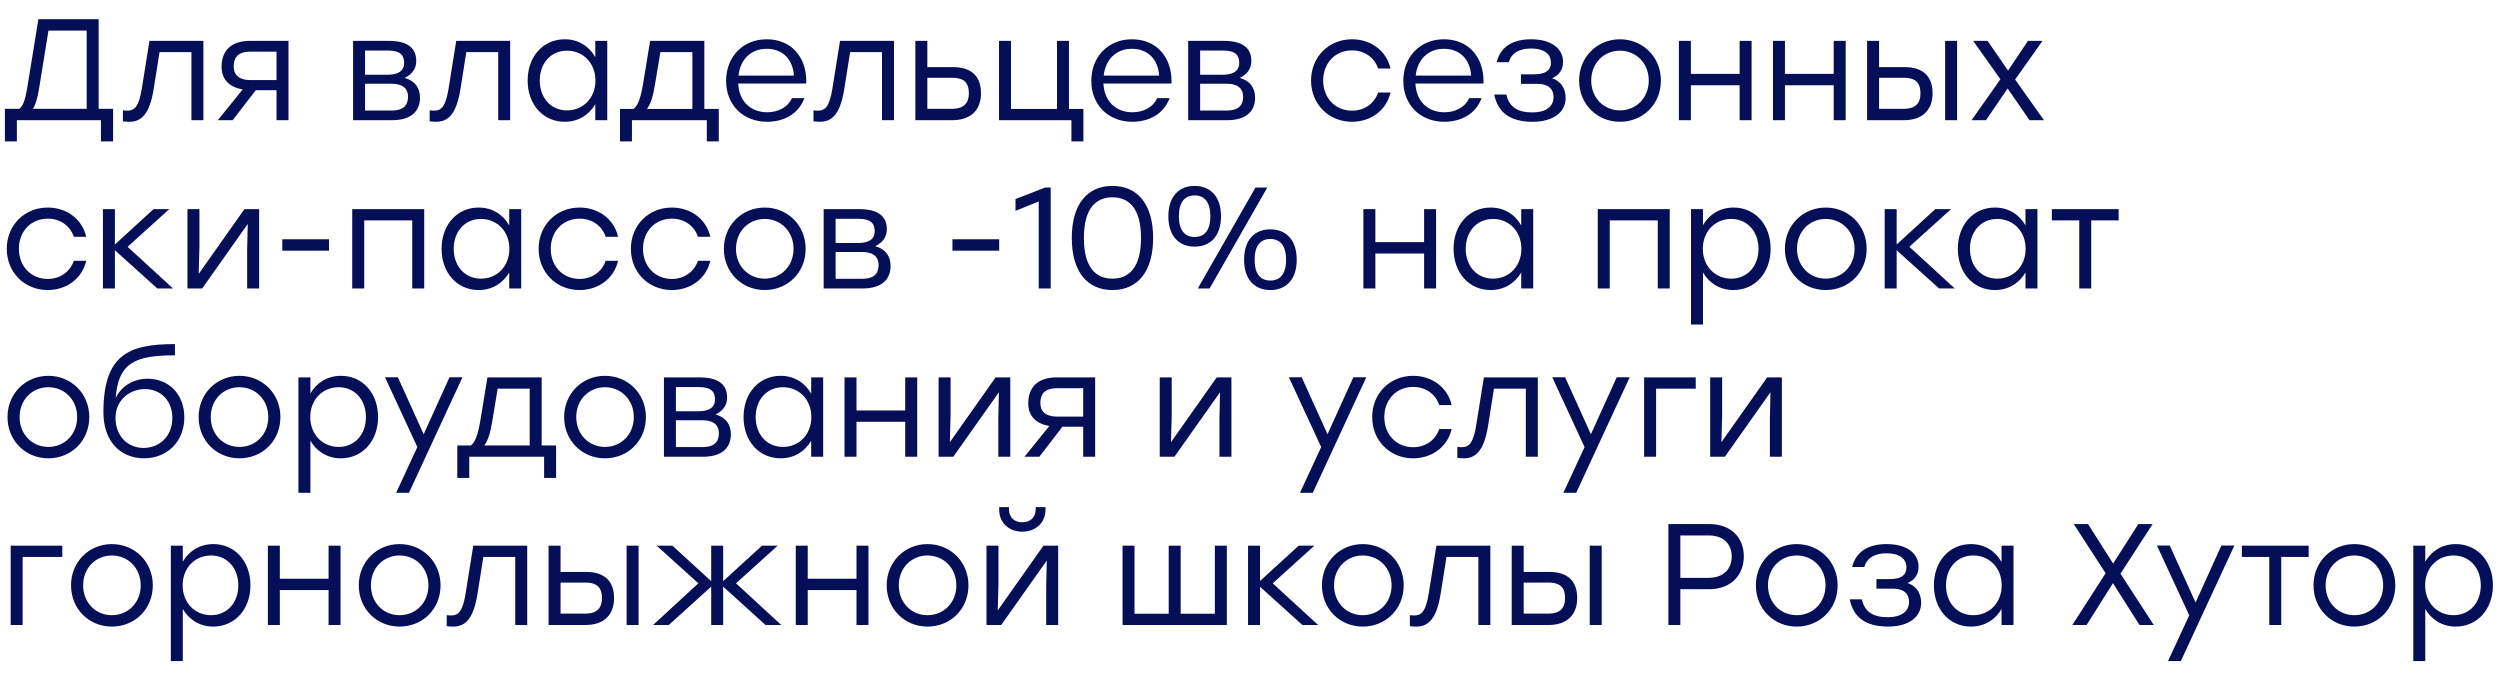 <?xml version="1.0" encoding="UTF-8"?> <svg xmlns="http://www.w3.org/2000/svg" width="104" height="28" viewBox="0 0 104 28" fill="none"><path d="M4.104 4.526H4.704V5.882H4.2V5H0.702V5.882H0.204V4.526H0.804C0.954 4.418 1.044 4.172 1.128 3.686L1.596 0.8H4.104V4.526ZM1.62 3.716C1.554 4.112 1.476 4.364 1.368 4.526H3.606V1.274H2.016L1.62 3.716ZM6.217 1.7H8.461V5H7.963V2.168H6.637L6.391 3.716C6.229 4.712 5.905 5.066 5.383 5.066C5.299 5.066 5.197 5.06 5.113 5.048V4.592C5.167 4.598 5.233 4.604 5.287 4.604C5.623 4.604 5.779 4.406 5.899 3.686L6.217 1.7ZM10.394 1.7H12.002V5H11.504V3.752H10.64L9.68 5H9.062L10.094 3.722C9.566 3.632 9.218 3.326 9.218 2.78C9.218 2.078 9.65 1.7 10.394 1.7ZM10.436 3.332H11.504V2.15H10.412C9.872 2.15 9.722 2.42 9.722 2.768C9.722 3.098 9.92 3.332 10.436 3.332ZM16.836 3.242C17.274 3.362 17.472 3.668 17.472 4.064C17.472 4.634 17.094 5 16.314 5H14.688V1.7H16.164C16.932 1.7 17.316 1.976 17.316 2.54C17.316 2.858 17.142 3.092 16.836 3.242ZM16.812 2.624C16.812 2.312 16.674 2.102 16.128 2.102H15.186V3.11H16.116C16.638 3.11 16.812 2.894 16.812 2.624ZM16.284 4.598C16.83 4.598 16.974 4.34 16.974 4.022C16.974 3.722 16.8 3.482 16.272 3.482H15.186V4.598H16.284ZM18.979 1.7H21.223V5H20.725V2.168H19.399L19.153 3.716C18.991 4.712 18.667 5.066 18.145 5.066C18.061 5.066 17.959 5.06 17.875 5.048V4.592C17.929 4.598 17.995 4.604 18.049 4.604C18.385 4.604 18.541 4.406 18.661 3.686L18.979 1.7ZM24.764 1.7H25.262V5H24.764V4.334C24.512 4.772 24.062 5.066 23.492 5.066C22.592 5.066 21.95 4.346 21.95 3.35C21.95 2.348 22.598 1.634 23.492 1.634C24.062 1.634 24.512 1.928 24.764 2.378V1.7ZM23.588 4.592C24.26 4.592 24.77 4.076 24.77 3.35C24.77 2.624 24.26 2.108 23.588 2.108C22.916 2.108 22.454 2.63 22.454 3.35C22.454 4.076 22.922 4.592 23.588 4.592ZM29.301 4.532H29.901V5.882H29.403V5H26.289V5.882H25.791V4.532H26.355C26.529 4.406 26.649 4.1 26.751 3.494L27.045 1.7H29.301V4.532ZM26.913 4.532H28.803V2.168H27.471L27.249 3.506C27.165 4.022 27.063 4.34 26.913 4.532ZM33.542 3.368C33.542 3.404 33.542 3.446 33.536 3.476H30.71C30.746 4.244 31.256 4.67 31.916 4.67C32.378 4.67 32.774 4.46 32.948 4.082H33.464C33.212 4.76 32.582 5.066 31.916 5.066C30.914 5.066 30.206 4.37 30.206 3.362C30.206 2.36 30.908 1.634 31.892 1.634C32.9 1.634 33.536 2.348 33.542 3.368ZM31.892 2.03C31.232 2.03 30.788 2.486 30.722 3.146H33.026C32.99 2.498 32.582 2.03 31.892 2.03ZM34.946 1.7H37.19V5H36.691V2.168H35.365L35.12 3.716C34.958 4.712 34.633 5.066 34.111 5.066C34.028 5.066 33.925 5.06 33.842 5.048V4.592C33.895 4.598 33.962 4.604 34.016 4.604C34.352 4.604 34.508 4.406 34.627 3.686L34.946 1.7ZM39.645 2.792C40.389 2.792 40.809 3.152 40.809 3.878C40.809 4.598 40.365 5 39.621 5H38.079V1.7H38.577V2.792H39.645ZM39.609 4.526C40.149 4.526 40.305 4.238 40.305 3.878C40.305 3.506 40.161 3.236 39.621 3.236H38.577V4.526H39.609ZM44.469 4.532H45.069V5.882H44.571V5H41.559V1.7H42.057V4.532H43.971V1.7H44.469V4.532ZM48.735 3.368C48.735 3.404 48.735 3.446 48.729 3.476H45.903C45.939 4.244 46.449 4.67 47.109 4.67C47.571 4.67 47.967 4.46 48.141 4.082H48.657C48.405 4.76 47.775 5.066 47.109 5.066C46.107 5.066 45.399 4.37 45.399 3.362C45.399 2.36 46.101 1.634 47.085 1.634C48.093 1.634 48.729 2.348 48.735 3.368ZM47.085 2.03C46.425 2.03 45.981 2.486 45.915 3.146H48.219C48.183 2.498 47.775 2.03 47.085 2.03ZM51.576 3.242C52.014 3.362 52.212 3.668 52.212 4.064C52.212 4.634 51.834 5 51.054 5H49.428V1.7H50.904C51.672 1.7 52.056 1.976 52.056 2.54C52.056 2.858 51.882 3.092 51.576 3.242ZM51.552 2.624C51.552 2.312 51.414 2.102 50.868 2.102H49.926V3.11H50.856C51.378 3.11 51.552 2.894 51.552 2.624ZM51.024 4.598C51.57 4.598 51.714 4.34 51.714 4.022C51.714 3.722 51.54 3.482 51.012 3.482H49.926V4.598H51.024ZM56.244 5.066C55.278 5.066 54.54 4.334 54.54 3.35C54.54 2.366 55.278 1.634 56.244 1.634C57.012 1.634 57.672 2.096 57.846 2.852H57.33C57.174 2.384 56.754 2.096 56.244 2.096C55.548 2.096 55.044 2.624 55.044 3.35C55.044 4.082 55.554 4.604 56.244 4.604C56.754 4.604 57.174 4.31 57.33 3.848H57.846C57.666 4.616 57 5.066 56.244 5.066ZM61.714 3.368C61.714 3.404 61.714 3.446 61.708 3.476H58.882C58.918 4.244 59.428 4.67 60.088 4.67C60.55 4.67 60.946 4.46 61.12 4.082H61.636C61.384 4.76 60.754 5.066 60.088 5.066C59.086 5.066 58.378 4.37 58.378 3.362C58.378 2.36 59.08 1.634 60.064 1.634C61.072 1.634 61.708 2.348 61.714 3.368ZM60.064 2.03C59.404 2.03 58.96 2.486 58.894 3.146H61.198C61.162 2.498 60.754 2.03 60.064 2.03ZM64.567 3.254C64.963 3.386 65.131 3.716 65.131 4.076C65.131 4.67 64.615 5.066 63.751 5.066C62.767 5.066 62.293 4.622 62.161 3.932H62.665C62.779 4.454 63.139 4.676 63.733 4.676C64.357 4.676 64.627 4.4 64.627 4.04C64.627 3.782 64.507 3.488 63.937 3.488H63.271V3.092H63.799C64.357 3.092 64.519 2.882 64.519 2.606C64.519 2.294 64.297 2.018 63.685 2.018C63.271 2.018 62.887 2.162 62.767 2.588H62.263C62.395 2.012 62.857 1.634 63.697 1.634C64.543 1.634 65.023 2.024 65.023 2.576C65.023 2.9 64.861 3.128 64.567 3.254ZM67.389 1.634C68.331 1.634 69.093 2.36 69.093 3.35C69.093 4.34 68.343 5.066 67.389 5.066C66.441 5.066 65.691 4.334 65.691 3.35C65.691 2.36 66.453 1.634 67.389 1.634ZM67.389 2.108C66.729 2.108 66.195 2.618 66.195 3.35C66.195 4.076 66.723 4.592 67.389 4.592C68.061 4.592 68.589 4.076 68.589 3.35C68.589 2.624 68.055 2.108 67.389 2.108ZM72.368 1.7H72.866V5H72.368V3.548H70.34V5H69.842V1.7H70.34V3.074H72.368V1.7ZM76.282 1.7H76.781V5H76.282V3.548H74.254V5H73.757V1.7H74.254V3.074H76.282V1.7ZM79.231 2.792C79.975 2.792 80.395 3.152 80.395 3.878C80.395 4.598 79.951 5 79.207 5H77.671V1.7H78.169V2.792H79.231ZM80.917 1.7H81.415V5H80.917V1.7ZM79.201 4.526C79.741 4.526 79.891 4.238 79.891 3.878C79.891 3.506 79.747 3.236 79.207 3.236H78.169V4.526H79.201ZM85.029 5H84.429L83.517 3.68L82.617 5H82.017L83.217 3.296L82.083 1.7H82.683L83.535 2.936L84.363 1.7H84.969L83.829 3.308L85.029 5ZM1.986 12.066C1.02 12.066 0.282 11.334 0.282 10.35C0.282 9.366 1.02 8.634 1.986 8.634C2.754 8.634 3.414 9.096 3.588 9.852H3.072C2.916 9.384 2.496 9.096 1.986 9.096C1.29 9.096 0.786 9.624 0.786 10.35C0.786 11.082 1.296 11.604 1.986 11.604C2.496 11.604 2.916 11.31 3.072 10.848H3.588C3.408 11.616 2.742 12.066 1.986 12.066ZM7.198 12H6.544L4.78 10.41V12H4.282V8.7H4.78V10.17L6.388 8.7H7.042L5.308 10.266L7.198 12ZM10.168 8.7H10.78V12H10.281V10.416L10.306 9.318L8.41 12H7.798V8.7H8.296V10.284L8.266 11.394L10.168 8.7ZM13.687 9.954V10.428H11.743V9.954H13.687ZM17.647 8.7V12H17.149V9.168H15.151V12H14.653V8.7H17.647ZM21.184 8.7H21.682V12H21.184V11.334C20.932 11.772 20.482 12.066 19.912 12.066C19.012 12.066 18.37 11.346 18.37 10.35C18.37 9.348 19.018 8.634 19.912 8.634C20.482 8.634 20.932 8.928 21.184 9.378V8.7ZM20.008 11.592C20.68 11.592 21.19 11.076 21.19 10.35C21.19 9.624 20.68 9.108 20.008 9.108C19.336 9.108 18.874 9.63 18.874 10.35C18.874 11.076 19.342 11.592 20.008 11.592ZM24.111 12.066C23.145 12.066 22.407 11.334 22.407 10.35C22.407 9.366 23.145 8.634 24.111 8.634C24.879 8.634 25.539 9.096 25.713 9.852H25.197C25.041 9.384 24.621 9.096 24.111 9.096C23.415 9.096 22.911 9.624 22.911 10.35C22.911 11.082 23.421 11.604 24.111 11.604C24.621 11.604 25.041 11.31 25.197 10.848H25.713C25.533 11.616 24.867 12.066 24.111 12.066ZM27.949 12.066C26.983 12.066 26.245 11.334 26.245 10.35C26.245 9.366 26.983 8.634 27.949 8.634C28.717 8.634 29.377 9.096 29.551 9.852H29.035C28.879 9.384 28.459 9.096 27.949 9.096C27.253 9.096 26.749 9.624 26.749 10.35C26.749 11.082 27.259 11.604 27.949 11.604C28.459 11.604 28.879 11.31 29.035 10.848H29.551C29.371 11.616 28.705 12.066 27.949 12.066ZM31.811 8.634C32.753 8.634 33.515 9.36 33.515 10.35C33.515 11.34 32.765 12.066 31.811 12.066C30.863 12.066 30.113 11.334 30.113 10.35C30.113 9.36 30.875 8.634 31.811 8.634ZM31.811 9.108C31.151 9.108 30.617 9.618 30.617 10.35C30.617 11.076 31.145 11.592 31.811 11.592C32.483 11.592 33.011 11.076 33.011 10.35C33.011 9.624 32.477 9.108 31.811 9.108ZM36.412 10.242C36.85 10.362 37.048 10.668 37.048 11.064C37.048 11.634 36.67 12 35.89 12H34.264V8.7H35.74C36.508 8.7 36.892 8.976 36.892 9.54C36.892 9.858 36.718 10.092 36.412 10.242ZM36.388 9.624C36.388 9.312 36.25 9.102 35.704 9.102H34.762V10.11H35.692C36.214 10.11 36.388 9.894 36.388 9.624ZM35.86 11.598C36.406 11.598 36.55 11.34 36.55 11.022C36.55 10.722 36.376 10.482 35.848 10.482H34.762V11.598H35.86ZM41.566 9.954V10.428H39.622V9.954H41.566ZM43.481 7.8H43.709V12H43.211V8.382L42.245 8.772V8.28L43.481 7.8ZM46.278 7.734C47.346 7.734 47.97 8.526 47.97 9.9C47.97 11.274 47.346 12.066 46.278 12.066C45.222 12.066 44.586 11.292 44.586 9.9C44.586 8.508 45.222 7.734 46.278 7.734ZM46.278 11.592C46.986 11.592 47.466 11.106 47.466 9.9C47.466 8.694 46.986 8.208 46.278 8.208C45.57 8.208 45.09 8.694 45.09 9.9C45.09 11.106 45.57 11.592 46.278 11.592ZM49.696 10.26C49.054 10.26 48.604 9.834 48.604 8.994C48.604 8.16 49.054 7.734 49.696 7.734C50.338 7.734 50.794 8.16 50.794 8.994C50.794 9.834 50.338 10.26 49.696 10.26ZM52.72 7.8L50.32 12H49.828L52.228 7.8H52.72ZM49.696 9.858C50.098 9.858 50.35 9.594 50.35 8.994C50.35 8.394 50.098 8.13 49.696 8.13C49.294 8.13 49.042 8.394 49.042 8.994C49.042 9.594 49.294 9.858 49.696 9.858ZM52.846 9.54C53.488 9.54 53.944 9.966 53.944 10.806C53.944 11.64 53.488 12.066 52.846 12.066C52.204 12.066 51.754 11.64 51.754 10.806C51.754 9.966 52.204 9.54 52.846 9.54ZM52.846 9.942C52.444 9.942 52.192 10.206 52.192 10.806C52.192 11.406 52.444 11.67 52.846 11.67C53.248 11.67 53.5 11.406 53.5 10.806C53.5 10.206 53.248 9.942 52.846 9.942ZM59.243 8.7H59.741V12H59.243V10.548H57.215V12H56.717V8.7H57.215V10.074H59.243V8.7ZM63.283 8.7H63.782V12H63.283V11.334C63.032 11.772 62.581 12.066 62.011 12.066C61.111 12.066 60.469 11.346 60.469 10.35C60.469 9.348 61.117 8.634 62.011 8.634C62.581 8.634 63.032 8.928 63.283 9.378V8.7ZM62.108 11.592C62.779 11.592 63.289 11.076 63.289 10.35C63.289 9.624 62.779 9.108 62.108 9.108C61.435 9.108 60.974 9.63 60.974 10.35C60.974 11.076 61.441 11.592 62.108 11.592ZM69.461 8.7V12H68.963V9.168H66.965V12H66.467V8.7H69.461ZM72.116 8.634C73.01 8.634 73.658 9.348 73.658 10.35C73.658 11.346 73.01 12.066 72.11 12.066C71.546 12.066 71.096 11.772 70.844 11.334V13.5H70.346V8.7H70.844V9.366C71.096 8.928 71.546 8.634 72.116 8.634ZM72.02 11.592C72.686 11.592 73.154 11.076 73.154 10.35C73.154 9.63 72.686 9.108 72.02 9.108C71.348 9.108 70.838 9.624 70.838 10.35C70.838 11.076 71.348 11.592 72.02 11.592ZM75.95 8.634C76.891 8.634 77.653 9.36 77.653 10.35C77.653 11.34 76.903 12.066 75.95 12.066C75.001 12.066 74.251 11.334 74.251 10.35C74.251 9.36 75.013 8.634 75.95 8.634ZM75.95 9.108C75.29 9.108 74.755 9.618 74.755 10.35C74.755 11.076 75.284 11.592 75.95 11.592C76.621 11.592 77.15 11.076 77.15 10.35C77.15 9.624 76.615 9.108 75.95 9.108ZM81.319 12H80.665L78.901 10.41V12H78.403V8.7H78.901V10.17L80.509 8.7H81.163L79.429 10.266L81.319 12ZM84.26 8.7H84.758V12H84.26V11.334C84.008 11.772 83.558 12.066 82.988 12.066C82.088 12.066 81.446 11.346 81.446 10.35C81.446 9.348 82.094 8.634 82.988 8.634C83.558 8.634 84.008 8.928 84.26 9.378V8.7ZM83.084 11.592C83.756 11.592 84.266 11.076 84.266 10.35C84.266 9.624 83.756 9.108 83.084 9.108C82.412 9.108 81.95 9.63 81.95 10.35C81.95 11.076 82.418 11.592 83.084 11.592ZM88.135 8.7V9.168H86.995V12H86.497V9.168H85.357V8.7H88.135ZM2.01 15.634C2.952 15.634 3.714 16.36 3.714 17.35C3.714 18.34 2.964 19.066 2.01 19.066C1.062 19.066 0.312 18.334 0.312 17.35C0.312 16.36 1.074 15.634 2.01 15.634ZM2.01 16.108C1.35 16.108 0.816 16.618 0.816 17.35C0.816 18.076 1.344 18.592 2.01 18.592C2.682 18.592 3.21 18.076 3.21 17.35C3.21 16.624 2.676 16.108 2.01 16.108ZM6.144 15.754C7.014 15.754 7.668 16.396 7.668 17.362C7.668 18.388 6.936 19.066 5.994 19.066C5.07 19.066 4.302 18.424 4.302 17.152C4.302 14.74 5.37 14.314 7.278 14.314V14.782C5.652 14.782 4.92 15.07 4.812 16.558C5.064 16.03 5.592 15.754 6.144 15.754ZM5.976 18.634C6.642 18.634 7.17 18.142 7.17 17.386C7.17 16.666 6.684 16.186 6.03 16.186C5.382 16.186 4.806 16.654 4.806 17.38C4.806 18.142 5.31 18.634 5.976 18.634ZM9.961 15.634C10.903 15.634 11.665 16.36 11.665 17.35C11.665 18.34 10.915 19.066 9.961 19.066C9.013 19.066 8.263 18.334 8.263 17.35C8.263 16.36 9.025 15.634 9.961 15.634ZM9.961 16.108C9.301 16.108 8.767 16.618 8.767 17.35C8.767 18.076 9.295 18.592 9.961 18.592C10.633 18.592 11.161 18.076 11.161 17.35C11.161 16.624 10.627 16.108 9.961 16.108ZM14.185 15.634C15.079 15.634 15.727 16.348 15.727 17.35C15.727 18.346 15.079 19.066 14.179 19.066C13.615 19.066 13.165 18.772 12.913 18.334V20.5H12.415V15.7H12.913V16.366C13.165 15.928 13.615 15.634 14.185 15.634ZM14.089 18.592C14.755 18.592 15.223 18.076 15.223 17.35C15.223 16.63 14.755 16.108 14.089 16.108C13.417 16.108 12.907 16.624 12.907 17.35C12.907 18.076 13.417 18.592 14.089 18.592ZM18.699 15.694H19.239L17.013 20.5H16.479L17.361 18.598L16.017 15.694H16.551L17.625 18.064L18.699 15.694ZM22.533 18.532H23.133V19.882H22.635V19H19.521V19.882H19.023V18.532H19.587C19.761 18.406 19.881 18.1 19.983 17.494L20.277 15.7H22.533V18.532ZM20.145 18.532H22.035V16.168H20.703L20.481 17.506C20.397 18.022 20.295 18.34 20.145 18.532ZM25.166 15.634C26.108 15.634 26.87 16.36 26.87 17.35C26.87 18.34 26.12 19.066 25.166 19.066C24.218 19.066 23.468 18.334 23.468 17.35C23.468 16.36 24.23 15.634 25.166 15.634ZM25.166 16.108C24.506 16.108 23.972 16.618 23.972 17.35C23.972 18.076 24.5 18.592 25.166 18.592C25.838 18.592 26.366 18.076 26.366 17.35C26.366 16.624 25.832 16.108 25.166 16.108ZM29.768 17.242C30.206 17.362 30.404 17.668 30.404 18.064C30.404 18.634 30.026 19 29.246 19H27.62V15.7H29.096C29.864 15.7 30.248 15.976 30.248 16.54C30.248 16.858 30.074 17.092 29.768 17.242ZM29.744 16.624C29.744 16.312 29.606 16.102 29.06 16.102H28.118V17.11H29.048C29.57 17.11 29.744 16.894 29.744 16.624ZM29.216 18.598C29.762 18.598 29.906 18.34 29.906 18.022C29.906 17.722 29.732 17.482 29.204 17.482H28.118V18.598H29.216ZM33.746 15.7H34.244V19H33.746V18.334C33.494 18.772 33.044 19.066 32.474 19.066C31.574 19.066 30.932 18.346 30.932 17.35C30.932 16.348 31.58 15.634 32.474 15.634C33.044 15.634 33.494 15.928 33.746 16.378V15.7ZM32.57 18.592C33.242 18.592 33.752 18.076 33.752 17.35C33.752 16.624 33.242 16.108 32.57 16.108C31.898 16.108 31.436 16.63 31.436 17.35C31.436 18.076 31.904 18.592 32.57 18.592ZM37.657 15.7H38.156V19H37.657V17.548H35.63V19H35.132V15.7H35.63V17.074H37.657V15.7ZM41.416 15.7H42.028V19H41.53V17.416L41.554 16.318L39.658 19H39.046V15.7H39.544V17.284L39.514 18.394L41.416 15.7ZM43.951 15.7H45.559V19H45.061V17.752H44.197L43.237 19H42.619L43.651 17.722C43.123 17.632 42.775 17.326 42.775 16.78C42.775 16.078 43.207 15.7 43.951 15.7ZM43.993 17.332H45.061V16.15H43.969C43.429 16.15 43.279 16.42 43.279 16.768C43.279 17.098 43.477 17.332 43.993 17.332ZM50.615 15.7H51.227V19H50.729V17.416L50.753 16.318L48.857 19H48.245V15.7H48.743V17.284L48.713 18.394L50.615 15.7ZM56.299 15.694H56.839L54.613 20.5H54.079L54.961 18.598L53.617 15.694H54.151L55.225 18.064L56.299 15.694ZM58.787 19.066C57.821 19.066 57.083 18.334 57.083 17.35C57.083 16.366 57.821 15.634 58.787 15.634C59.555 15.634 60.215 16.096 60.389 16.852H59.873C59.717 16.384 59.297 16.096 58.787 16.096C58.091 16.096 57.587 16.624 57.587 17.35C57.587 18.082 58.097 18.604 58.787 18.604C59.297 18.604 59.717 18.31 59.873 17.848H60.389C60.209 18.616 59.543 19.066 58.787 19.066ZM61.729 15.7H63.973V19H63.475V16.168H62.149L61.903 17.716C61.741 18.712 61.417 19.066 60.895 19.066C60.811 19.066 60.709 19.06 60.625 19.048V18.592C60.679 18.598 60.745 18.604 60.799 18.604C61.135 18.604 61.291 18.406 61.411 17.686L61.729 15.7ZM67.256 15.694H67.796L65.57 20.5H65.036L65.918 18.598L64.574 15.694H65.108L66.182 18.064L67.256 15.694ZM70.543 15.7V16.168H68.893V19H68.395V15.7H70.543ZM73.513 15.7H74.125V19H73.627V17.416L73.651 16.318L71.755 19H71.143V15.7H71.641V17.284L71.611 18.394L73.513 15.7ZM2.592 22.7V23.168H0.942V26H0.444V22.7H2.592ZM4.653 22.634C5.595 22.634 6.357 23.36 6.357 24.35C6.357 25.34 5.607 26.066 4.653 26.066C3.705 26.066 2.955 25.334 2.955 24.35C2.955 23.36 3.717 22.634 4.653 22.634ZM4.653 23.108C3.993 23.108 3.459 23.618 3.459 24.35C3.459 25.076 3.987 25.592 4.653 25.592C5.325 25.592 5.853 25.076 5.853 24.35C5.853 23.624 5.319 23.108 4.653 23.108ZM8.876 22.634C9.77 22.634 10.418 23.348 10.418 24.35C10.418 25.346 9.77 26.066 8.87 26.066C8.306 26.066 7.856 25.772 7.604 25.334V27.5H7.106V22.7H7.604V23.366C7.856 22.928 8.306 22.634 8.876 22.634ZM8.78 25.592C9.446 25.592 9.914 25.076 9.914 24.35C9.914 23.63 9.446 23.108 8.78 23.108C8.108 23.108 7.598 23.624 7.598 24.35C7.598 25.076 8.108 25.592 8.78 25.592ZM13.669 22.7H14.167V26H13.669V24.548H11.641V26H11.143V22.7H11.641V24.074H13.669V22.7ZM16.623 22.634C17.565 22.634 18.327 23.36 18.327 24.35C18.327 25.34 17.577 26.066 16.623 26.066C15.675 26.066 14.925 25.334 14.925 24.35C14.925 23.36 15.687 22.634 16.623 22.634ZM16.623 23.108C15.963 23.108 15.429 23.618 15.429 24.35C15.429 25.076 15.957 25.592 16.623 25.592C17.295 25.592 17.823 25.076 17.823 24.35C17.823 23.624 17.289 23.108 16.623 23.108ZM19.688 22.7H21.932V26H21.434V23.168H20.108L19.862 24.716C19.7 25.712 19.376 26.066 18.854 26.066C18.77 26.066 18.668 26.06 18.584 26.048V25.592C18.638 25.598 18.704 25.604 18.758 25.604C19.094 25.604 19.25 25.406 19.37 24.686L19.688 22.7ZM24.381 23.792C25.125 23.792 25.545 24.152 25.545 24.878C25.545 25.598 25.101 26 24.357 26H22.821V22.7H23.319V23.792H24.381ZM26.067 22.7H26.565V26H26.067V22.7ZM24.351 25.526C24.891 25.526 25.041 25.238 25.041 24.878C25.041 24.506 24.897 24.236 24.357 24.236H23.319V25.526H24.351ZM32.502 26H31.848L30.084 24.404V26H29.586V24.404L27.822 26H27.168L29.052 24.266L27.318 22.7H27.972L29.586 24.176V22.7H30.084V24.176L31.698 22.7H32.352L30.618 24.266L32.502 26ZM35.63 22.7H36.128V26H35.63V24.548H33.602V26H33.104V22.7H33.602V24.074H35.63V22.7ZM38.584 22.634C39.526 22.634 40.288 23.36 40.288 24.35C40.288 25.34 39.538 26.066 38.584 26.066C37.636 26.066 36.886 25.334 36.886 24.35C36.886 23.36 37.648 22.634 38.584 22.634ZM38.584 23.108C37.924 23.108 37.39 23.618 37.39 24.35C37.39 25.076 37.918 25.592 38.584 25.592C39.256 25.592 39.784 25.076 39.784 24.35C39.784 23.624 39.25 23.108 38.584 23.108ZM42.526 22.118C41.998 22.118 41.566 21.77 41.566 21.206V21.098H41.974V21.194C41.974 21.518 42.196 21.728 42.526 21.728C42.862 21.728 43.084 21.518 43.084 21.194V21.098H43.492V21.206C43.492 21.77 43.054 22.118 42.526 22.118ZM43.408 22.7H44.02V26H43.522V24.416L43.546 23.318L41.65 26H41.038V22.7H41.536V24.284L41.506 25.394L43.408 22.7ZM50.538 22.7H51.036V26H46.698V22.7H47.196V25.532H48.618V22.7H49.116V25.532H50.538V22.7ZM54.835 26H54.181L52.417 24.41V26H51.919V22.7H52.417V24.17L54.025 22.7H54.679L52.945 24.266L54.835 26ZM56.69 22.634C57.632 22.634 58.394 23.36 58.394 24.35C58.394 25.34 57.644 26.066 56.69 26.066C55.742 26.066 54.992 25.334 54.992 24.35C54.992 23.36 55.754 22.634 56.69 22.634ZM56.69 23.108C56.03 23.108 55.496 23.618 55.496 24.35C55.496 25.076 56.024 25.592 56.69 25.592C57.362 25.592 57.89 25.076 57.89 24.35C57.89 23.624 57.356 23.108 56.69 23.108ZM59.754 22.7H61.998V26H61.5V23.168H60.174L59.928 24.716C59.766 25.712 59.442 26.066 58.92 26.066C58.836 26.066 58.734 26.06 58.65 26.048V25.592C58.704 25.598 58.77 25.604 58.824 25.604C59.16 25.604 59.316 25.406 59.436 24.686L59.754 22.7ZM64.447 23.792C65.191 23.792 65.611 24.152 65.611 24.878C65.611 25.598 65.167 26 64.423 26H62.887V22.7H63.385V23.792H64.447ZM66.133 22.7H66.631V26H66.133V22.7ZM64.417 25.526C64.957 25.526 65.107 25.238 65.107 24.878C65.107 24.506 64.963 24.236 64.423 24.236H63.385V25.526H64.417ZM71.091 21.8C72.021 21.8 72.543 22.37 72.543 23.144C72.543 23.918 72.021 24.512 71.091 24.512H69.903V26H69.405V21.8H71.091ZM71.073 24.038C71.739 24.038 72.039 23.63 72.039 23.15C72.039 22.67 71.739 22.274 71.073 22.274H69.903V24.038H71.073ZM74.742 22.634C75.684 22.634 76.446 23.36 76.446 24.35C76.446 25.34 75.696 26.066 74.742 26.066C73.794 26.066 73.044 25.334 73.044 24.35C73.044 23.36 73.806 22.634 74.742 22.634ZM74.742 23.108C74.082 23.108 73.548 23.618 73.548 24.35C73.548 25.076 74.076 25.592 74.742 25.592C75.414 25.592 75.942 25.076 75.942 24.35C75.942 23.624 75.408 23.108 74.742 23.108ZM79.356 24.254C79.752 24.386 79.92 24.716 79.92 25.076C79.92 25.67 79.404 26.066 78.54 26.066C77.556 26.066 77.082 25.622 76.95 24.932H77.454C77.568 25.454 77.928 25.676 78.522 25.676C79.146 25.676 79.416 25.4 79.416 25.04C79.416 24.782 79.296 24.488 78.726 24.488H78.06V24.092H78.588C79.146 24.092 79.308 23.882 79.308 23.606C79.308 23.294 79.086 23.018 78.474 23.018C78.06 23.018 77.676 23.162 77.556 23.588H77.052C77.184 23.012 77.646 22.634 78.486 22.634C79.332 22.634 79.812 23.024 79.812 23.576C79.812 23.9 79.65 24.128 79.356 24.254ZM83.264 22.7H83.762V26H83.264V25.334C83.012 25.772 82.562 26.066 81.992 26.066C81.092 26.066 80.45 25.346 80.45 24.35C80.45 23.348 81.098 22.634 81.992 22.634C82.562 22.634 83.012 22.928 83.264 23.378V22.7ZM82.088 25.592C82.76 25.592 83.27 25.076 83.27 24.35C83.27 23.624 82.76 23.108 82.088 23.108C81.416 23.108 80.954 23.63 80.954 24.35C80.954 25.076 81.422 25.592 82.088 25.592ZM89.598 26H89.004L87.9 24.26L86.802 26H86.208L87.594 23.846L86.268 21.8H86.862L87.906 23.444L88.956 21.8H89.55L88.212 23.864L89.598 26ZM92.41 22.694H92.95L90.724 27.5H90.19L91.072 25.598L89.728 22.694H90.262L91.336 25.064L92.41 22.694ZM96.04 22.7V23.168H94.9V26H94.401V23.168H93.261V22.7H96.04ZM97.94 22.634C98.882 22.634 99.644 23.36 99.644 24.35C99.644 25.34 98.894 26.066 97.94 26.066C96.992 26.066 96.242 25.334 96.242 24.35C96.242 23.36 97.004 22.634 97.94 22.634ZM97.94 23.108C97.28 23.108 96.746 23.618 96.746 24.35C96.746 25.076 97.274 25.592 97.94 25.592C98.612 25.592 99.14 25.076 99.14 24.35C99.14 23.624 98.606 23.108 97.94 23.108ZM102.163 22.634C103.057 22.634 103.705 23.348 103.705 24.35C103.705 25.346 103.057 26.066 102.157 26.066C101.593 26.066 101.143 25.772 100.891 25.334V27.5H100.393V22.7H100.891V23.366C101.143 22.928 101.593 22.634 102.163 22.634ZM102.067 25.592C102.733 25.592 103.201 25.076 103.201 24.35C103.201 23.63 102.733 23.108 102.067 23.108C101.395 23.108 100.885 23.624 100.885 24.35C100.885 25.076 101.395 25.592 102.067 25.592Z" fill="#050F58"></path></svg> 